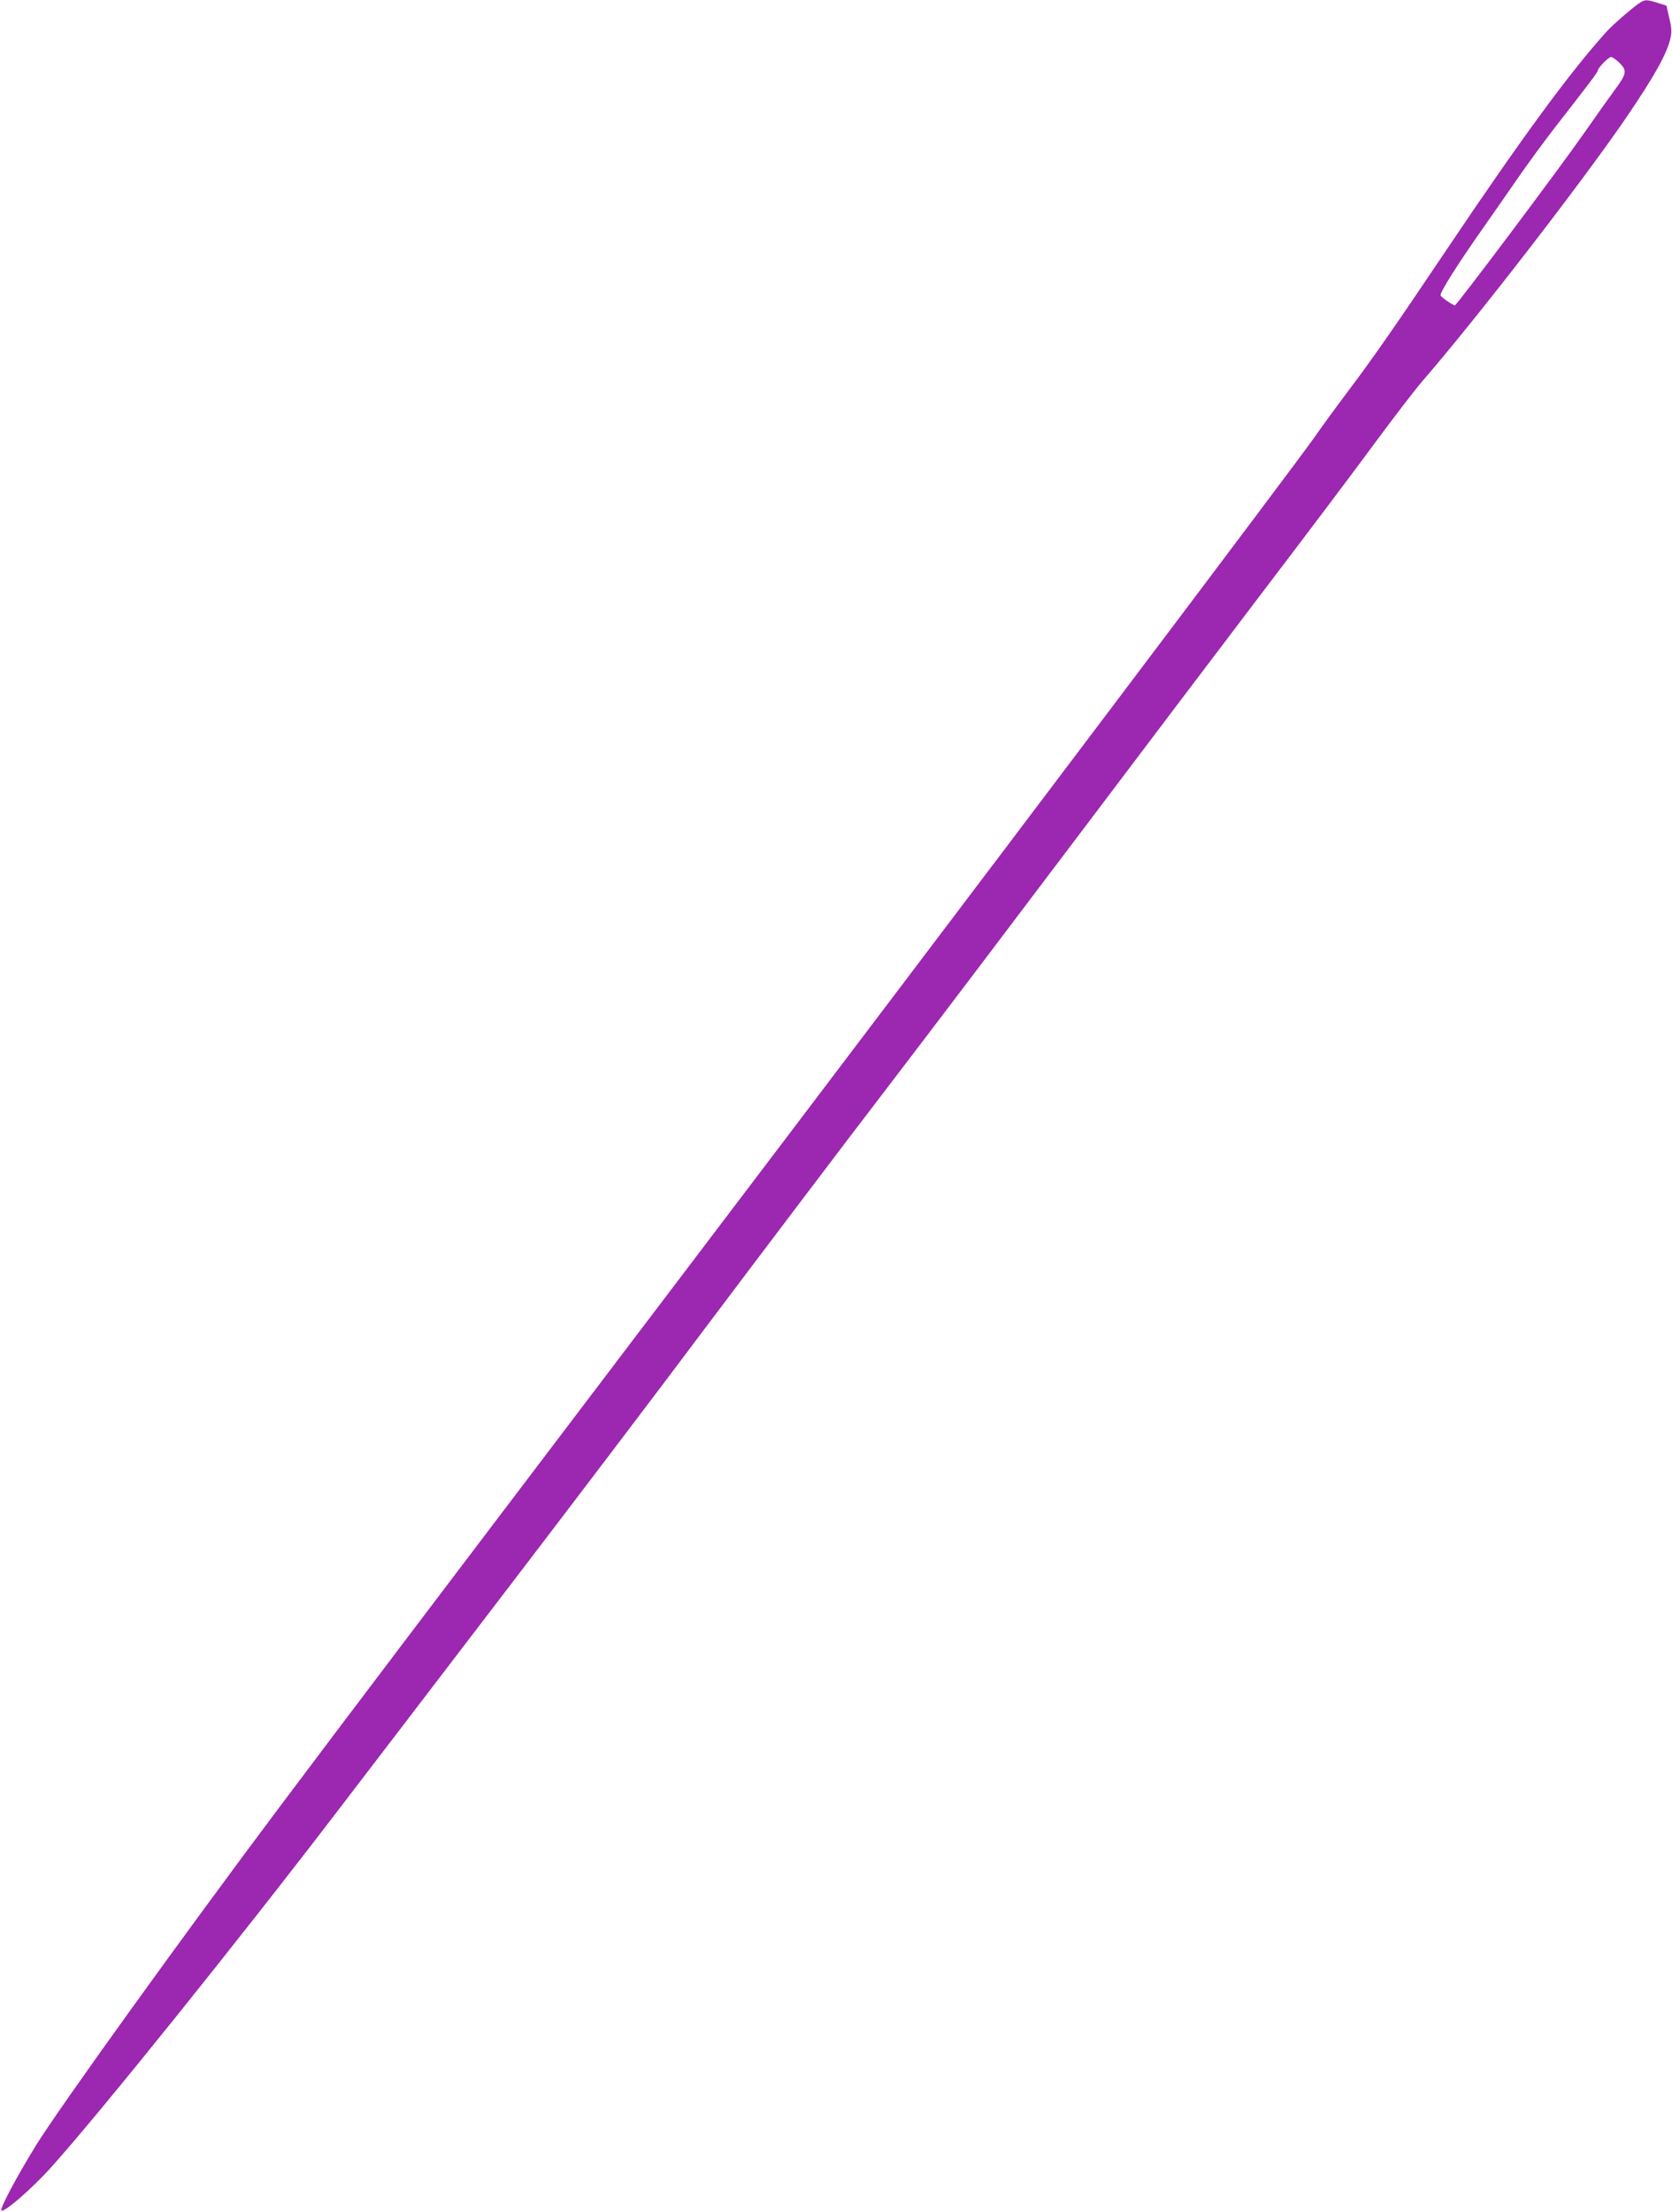 <?xml version="1.0" standalone="no"?>
<!DOCTYPE svg PUBLIC "-//W3C//DTD SVG 20010904//EN"
 "http://www.w3.org/TR/2001/REC-SVG-20010904/DTD/svg10.dtd">
<svg version="1.0" xmlns="http://www.w3.org/2000/svg"
 width="968pt" height="1280pt" viewBox="0 0 968 1280"
 preserveAspectRatio="xMidYMid meet">
<g transform="translate(0,1280) scale(0.1,-0.1)"
fill="#9c27b0" stroke="none">
<path d="M9484 12777 c-50 -36 -145 -119 -180 -157 -209 -230 -493 -616 -929
-1265 -300 -446 -421 -621 -575 -825 -64 -85 -148 -200 -186 -255 -96 -139
-1955 -2602 -3635 -4815 -1627 -2144 -1909 -2516 -2359 -3115 -555 -740 -1275
-1739 -1414 -1964 -110 -179 -208 -363 -198 -373 15 -15 179 128 291 253 281
313 1076 1301 1667 2074 143 187 562 734 931 1217 369 482 916 1202 1214 1600
299 397 755 1000 1014 1338 259 338 752 989 1096 1445 345 457 830 1098 1080
1427 250 328 544 718 654 868 110 149 237 315 283 368 312 360 918 1144 1174
1517 167 245 238 373 259 463 8 37 7 61 -7 118 l-16 71 -53 17 c-65 20 -73 20
-111 -7z m-107 -342 c44 -44 41 -62 -31 -159 -29 -39 -105 -146 -169 -238
-153 -219 -747 -1010 -755 -1006 -32 15 -82 52 -82 59 0 24 100 182 260 409
37 52 117 168 179 257 61 89 162 226 223 305 195 250 248 320 248 329 0 15 62
79 77 79 8 0 31 -16 50 -35z"/>
</g>
</svg>
